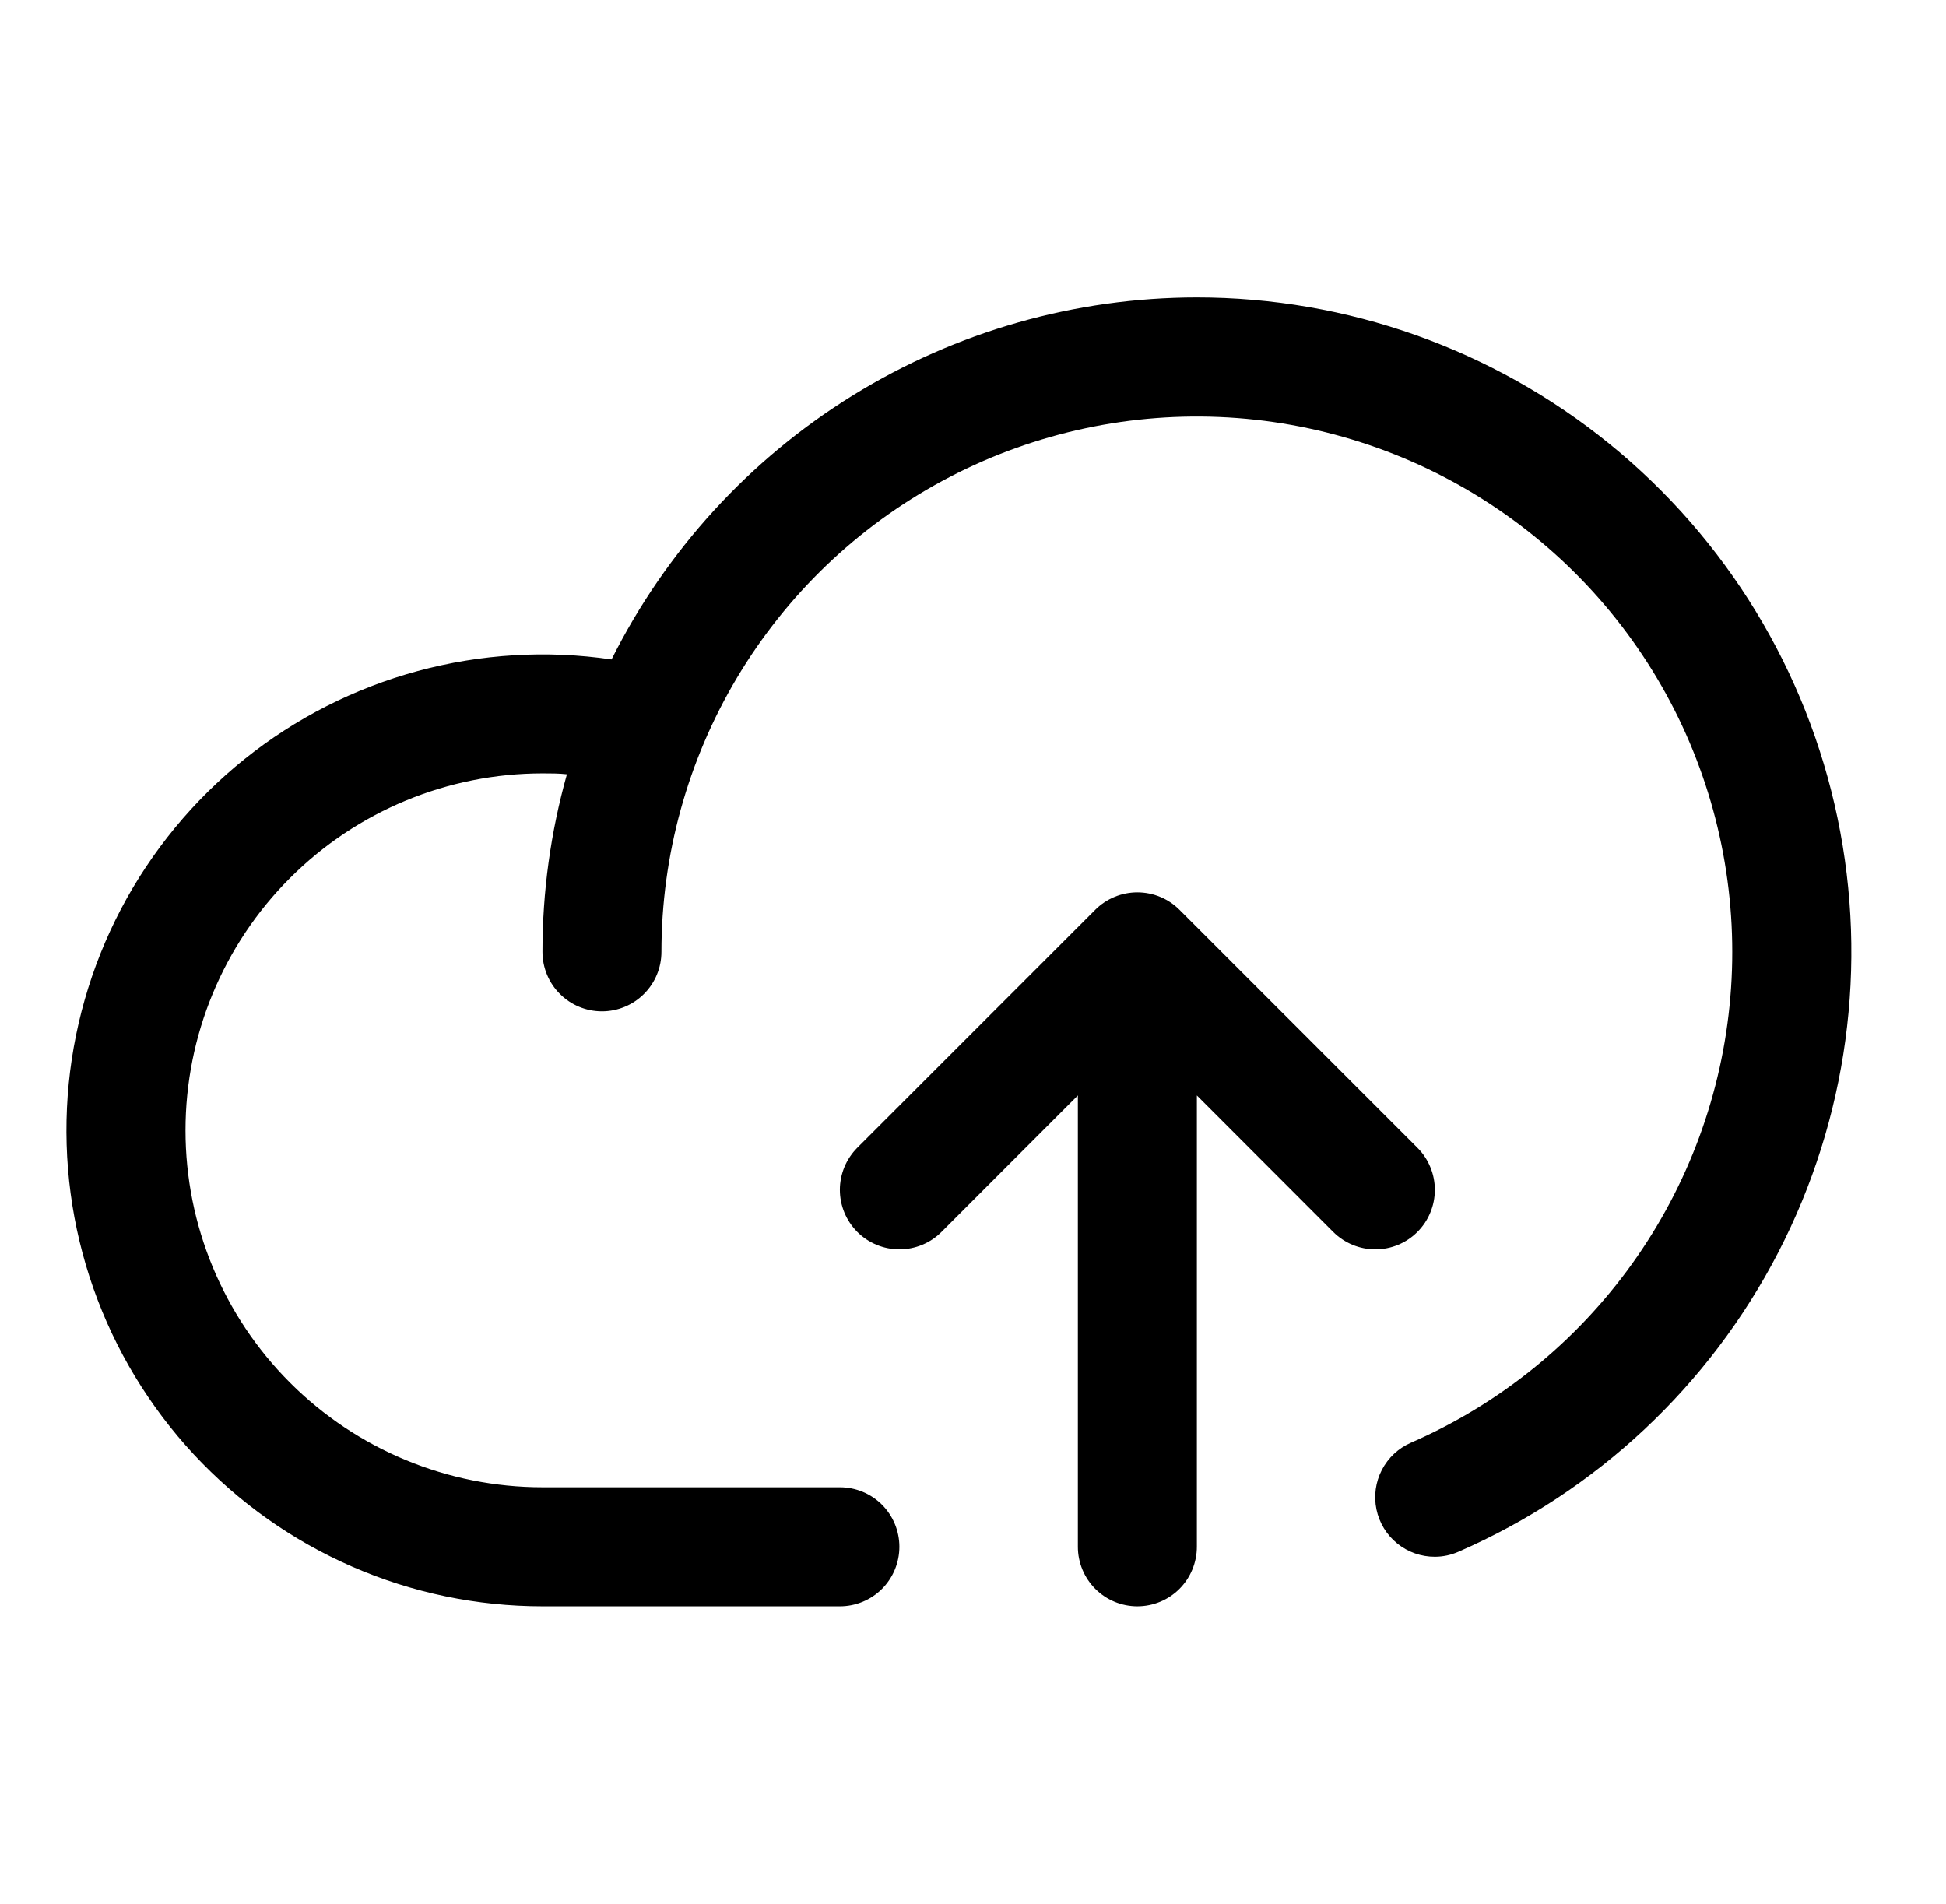 <svg width="46" height="45" viewBox="0 0 46 45" fill="none" xmlns="http://www.w3.org/2000/svg">
<path d="M31.515 29.12L28.292 25.894V36.562C28.292 36.935 28.143 37.293 27.88 37.557C27.616 37.821 27.258 37.969 26.885 37.969C26.512 37.969 26.155 37.821 25.891 37.557C25.627 37.293 25.479 36.935 25.479 36.562V25.894L22.255 29.12C22.125 29.251 21.97 29.354 21.799 29.425C21.628 29.496 21.445 29.532 21.26 29.532C21.076 29.532 20.893 29.496 20.722 29.425C20.551 29.354 20.396 29.251 20.265 29.12C20.135 28.989 20.031 28.834 19.96 28.663C19.89 28.493 19.853 28.31 19.853 28.125C19.853 27.94 19.89 27.757 19.96 27.587C20.031 27.416 20.135 27.261 20.265 27.13L25.89 21.505C26.021 21.374 26.176 21.271 26.347 21.2C26.518 21.129 26.701 21.093 26.885 21.093C27.07 21.093 27.253 21.129 27.424 21.2C27.595 21.271 27.75 21.374 27.88 21.505L33.505 27.13C33.636 27.261 33.74 27.416 33.81 27.587C33.881 27.757 33.917 27.94 33.917 28.125C33.917 28.31 33.881 28.493 33.81 28.663C33.74 28.834 33.636 28.989 33.505 29.12C33.375 29.251 33.22 29.354 33.049 29.425C32.878 29.496 32.695 29.532 32.51 29.532C32.326 29.532 32.143 29.496 31.972 29.425C31.801 29.354 31.646 29.251 31.515 29.12ZM28.292 7.031C25.419 7.033 22.603 7.835 20.159 9.346C17.716 10.857 15.741 13.019 14.456 15.588C12.926 15.363 11.366 15.457 9.873 15.862C8.381 16.267 6.988 16.975 5.781 17.943C4.575 18.911 3.581 20.117 2.861 21.486C2.142 22.855 1.713 24.358 1.6 25.9C1.488 27.442 1.694 28.992 2.207 30.451C2.72 31.91 3.529 33.247 4.582 34.38C5.635 35.512 6.91 36.416 8.328 37.033C9.746 37.651 11.276 37.969 12.823 37.969H19.854C20.227 37.969 20.585 37.821 20.849 37.557C21.112 37.293 21.26 36.935 21.26 36.562C21.26 36.19 21.112 35.832 20.849 35.568C20.585 35.304 20.227 35.156 19.854 35.156H12.823C10.585 35.156 8.439 34.267 6.857 32.685C5.274 31.103 4.385 28.956 4.385 26.719C4.385 24.481 5.274 22.335 6.857 20.753C8.439 19.17 10.585 18.281 12.823 18.281C13.016 18.281 13.21 18.281 13.401 18.302C13.017 19.668 12.822 21.081 12.823 22.5C12.823 22.873 12.971 23.231 13.235 23.494C13.498 23.758 13.856 23.906 14.229 23.906C14.602 23.906 14.96 23.758 15.223 23.494C15.487 23.231 15.635 22.873 15.635 22.5C15.636 20.218 16.253 17.979 17.422 16.019C18.59 14.06 20.267 12.452 22.274 11.368C24.282 10.283 26.545 9.761 28.825 9.857C31.104 9.953 33.316 10.664 35.225 11.914C37.133 13.163 38.669 14.906 39.669 16.957C40.668 19.008 41.095 21.291 40.903 23.565C40.712 25.839 39.909 28.018 38.58 29.873C37.251 31.728 35.445 33.189 33.354 34.102C33.057 34.23 32.814 34.458 32.665 34.745C32.516 35.032 32.471 35.362 32.537 35.679C32.603 35.996 32.776 36.28 33.028 36.484C33.279 36.688 33.593 36.799 33.917 36.798C34.11 36.798 34.302 36.757 34.479 36.678C37.737 35.257 40.406 32.758 42.037 29.6C43.669 26.442 44.163 22.819 43.437 19.34C42.711 15.86 40.809 12.737 38.05 10.496C35.292 8.254 31.846 7.031 28.292 7.031Z" fill="black"/>
</svg>
